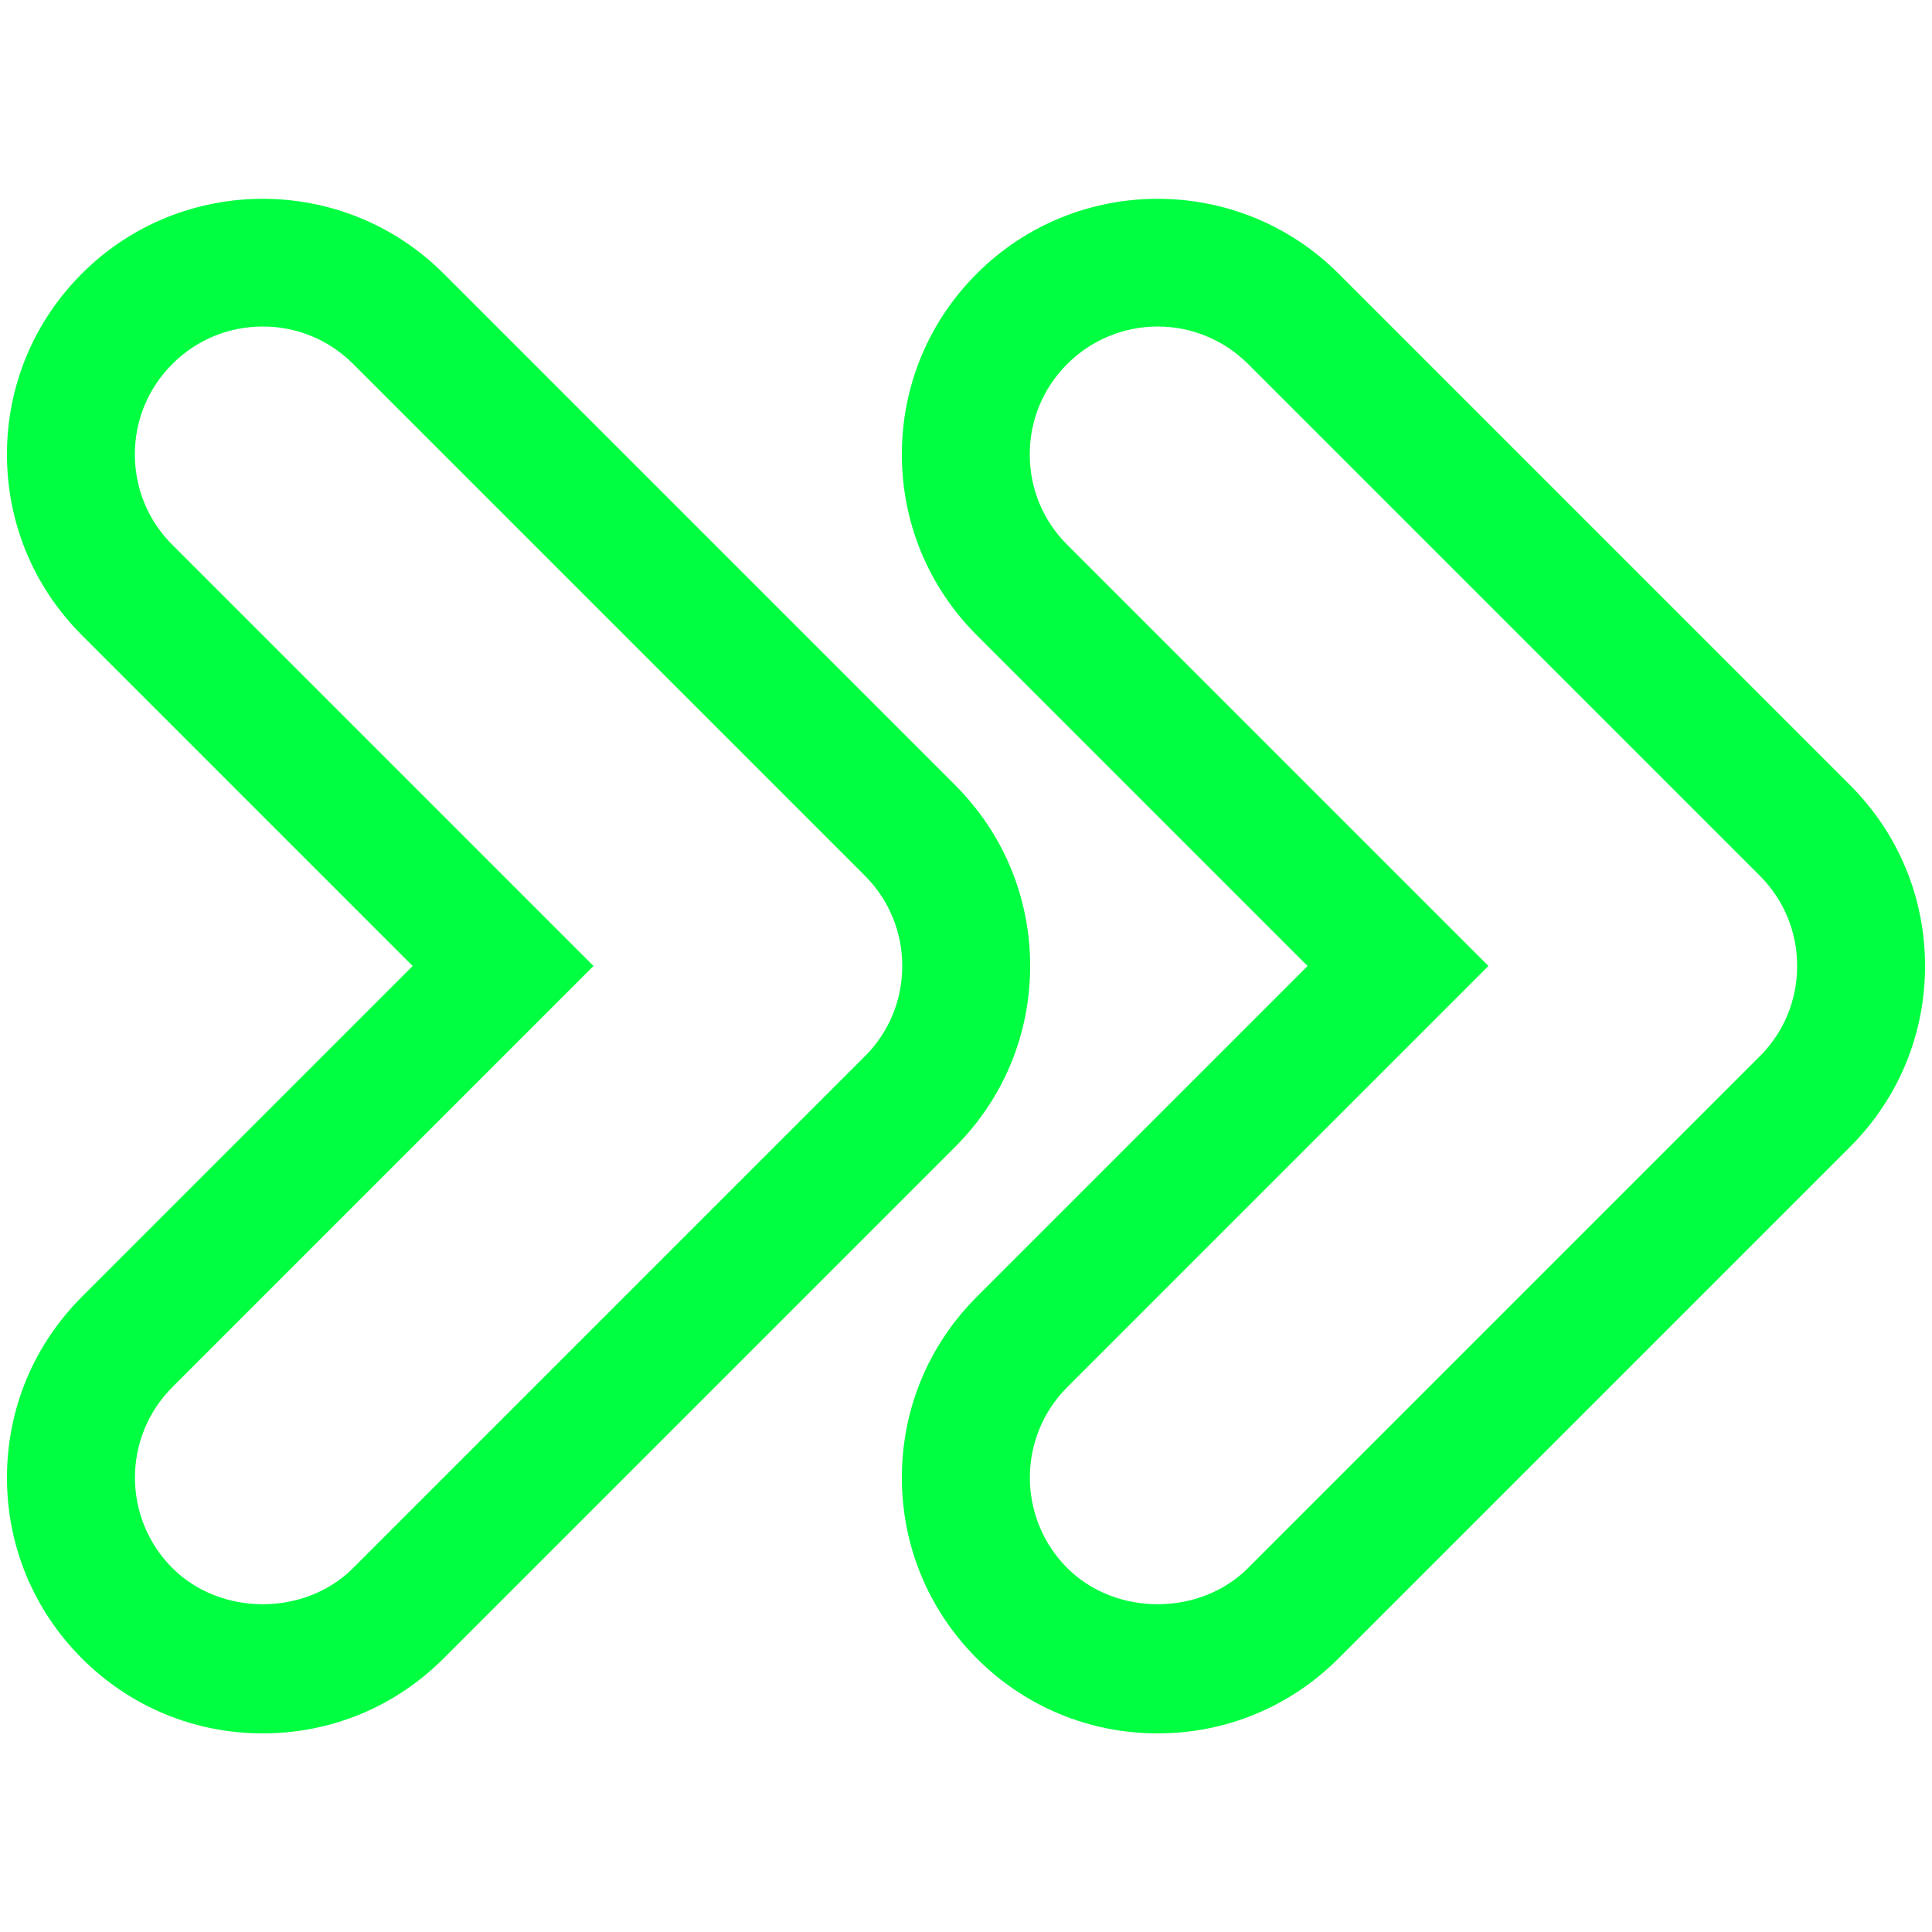 <svg xmlns="http://www.w3.org/2000/svg" id="Layer_1" data-name="Layer 1" viewBox="0 0 50 50"><defs><style>      .cls-1 {        fill: #00ff40;      }    </style></defs><path class="cls-1" d="M47.88,20.32l-13.24-13.24c-2.58-2.58-6.78-2.58-9.36,0-1.25,1.25-1.94,2.91-1.94,4.68s.69,3.43,1.94,4.68l8.56,8.56-8.56,8.56c-1.25,1.25-1.94,2.91-1.94,4.68s.69,3.43,1.94,4.68c1.25,1.25,2.91,1.94,4.68,1.94s3.43-.69,4.68-1.94l13.24-13.24c1.25-1.25,1.94-2.91,1.94-4.68s-.69-3.43-1.94-4.68ZM45.54,27.34l-13.24,13.24c-1.25,1.25-3.43,1.25-4.68,0-1.29-1.29-1.29-3.39,0-4.68l10.9-10.9-10.9-10.9c-.63-.63-.97-1.46-.97-2.34s.34-1.71.97-2.34c.62-.62,1.46-.97,2.34-.97.88,0,1.72.35,2.34.97l13.24,13.24c.63.63.97,1.46.97,2.34s-.34,1.71-.97,2.34Z"></path><path class="cls-1" d="M24.72,20.32L11.48,7.08c-2.58-2.58-6.78-2.58-9.36,0C.87,8.33.18,9.99.18,11.76s.69,3.43,1.94,4.68l8.56,8.56-8.56,8.56c-1.25,1.25-1.94,2.91-1.94,4.68s.69,3.43,1.94,4.68c1.25,1.25,2.91,1.94,4.68,1.94s3.43-.69,4.68-1.94l13.24-13.24c1.25-1.25,1.94-2.91,1.94-4.68s-.69-3.43-1.94-4.68ZM22.38,27.34l-13.24,13.24c-1.25,1.25-3.43,1.25-4.68,0-1.29-1.29-1.29-3.39,0-4.68l10.9-10.9L4.46,14.1c-.63-.63-.97-1.46-.97-2.34s.34-1.71.97-2.34c.65-.65,1.49-.97,2.34-.97s1.69.32,2.34.97l13.24,13.24c.63.63.97,1.46.97,2.34s-.34,1.71-.97,2.34Z"></path></svg>